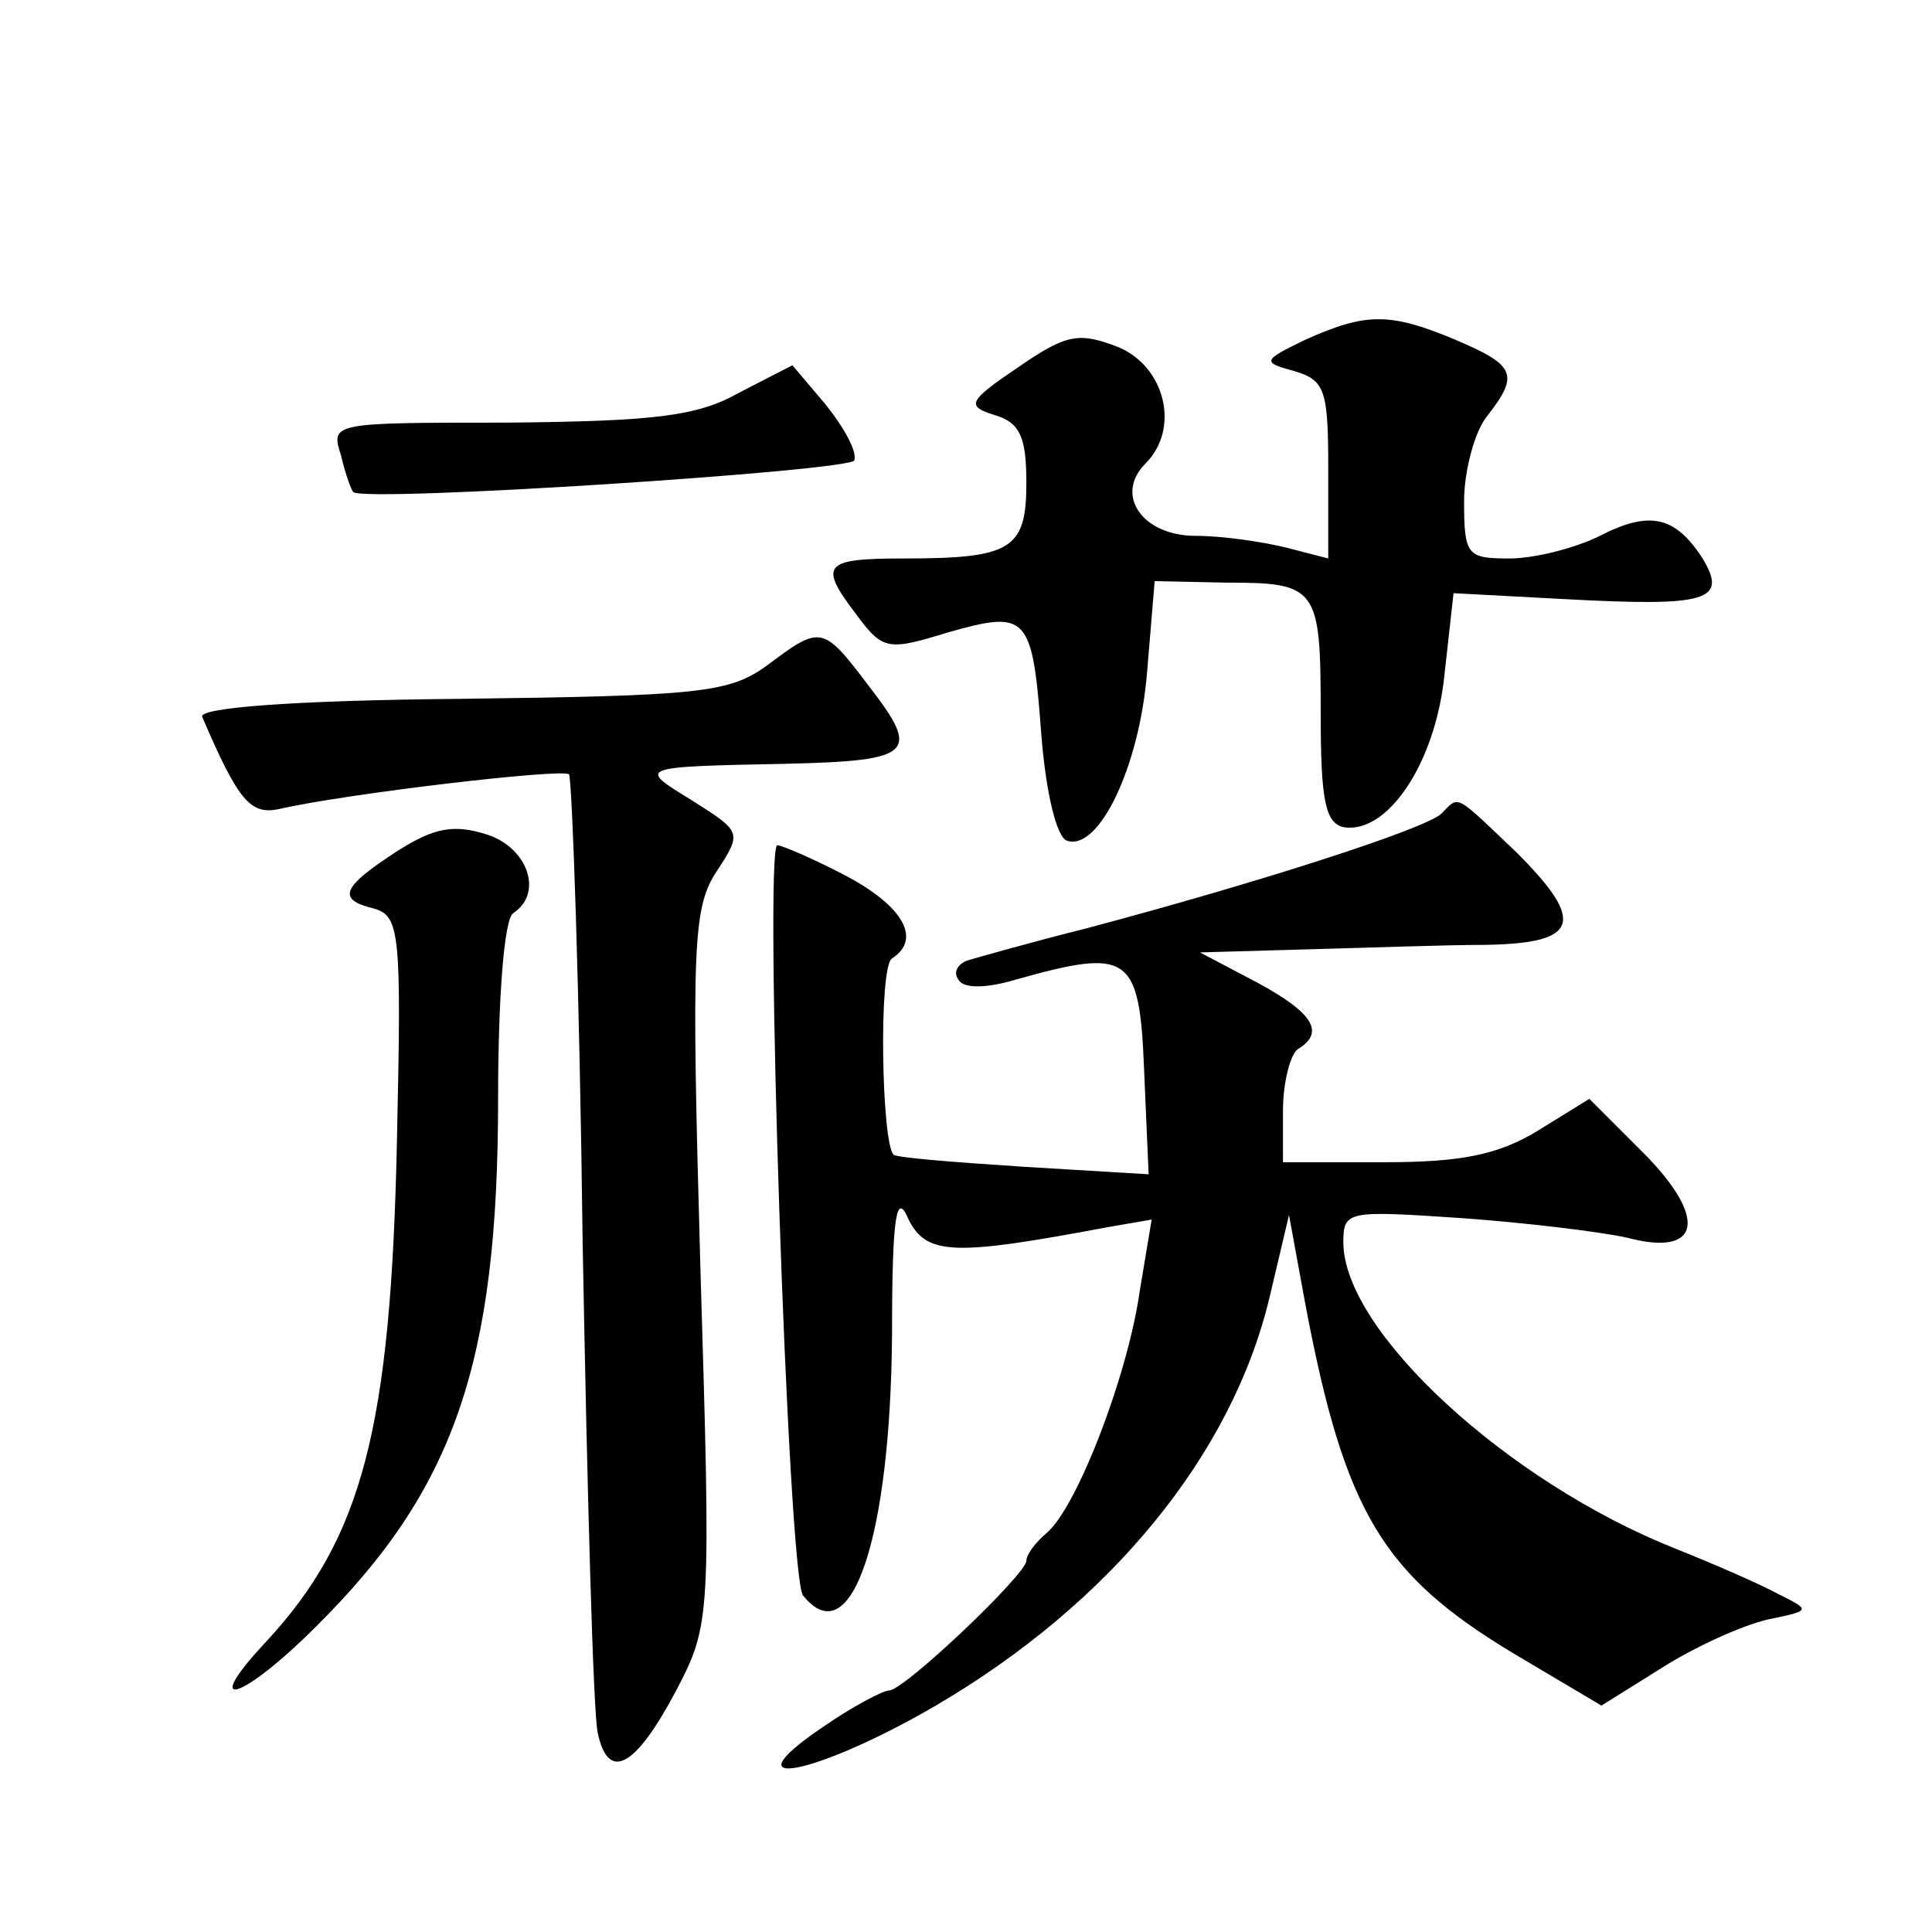 <?xml version="1.0" standalone="no"?>
<!DOCTYPE svg PUBLIC "-//W3C//DTD SVG 20010904//EN"
 "http://www.w3.org/TR/2001/REC-SVG-20010904/DTD/svg10.dtd">
<svg version="1.0" xmlns="http://www.w3.org/2000/svg"
 width="128pt" height="128pt" viewBox="0 0 128 128"
 preserveAspectRatio="xMidYMid meet">
<g transform="translate(0,128) scale(0.1,-0.1)"
fill="#0" stroke="none">
<path d="M865 1055 c-29 -14 -29 -15 -7 -21 20 -6 22 -13 22 -65 l0 -59 -27 7 c-16
4 -43 8 -61 8 -35 0 -54 27 -33 48 23 23 13 64 -18 77 -26 10 -34 9 -66 -13 -34
-23 -35 -26 -16 -32 17 -5 21 -15 21 -45 0 -44 -10 -50 -81 -50 -54 0 -57 -4 -31
-38 17 -23 21 -23 60 -11 53 15 56 12 62 -69 3 -37 10 -67 17 -69 21 -7 48 49 53
112 l5 60 47 -1 c61 0 63 -3 63 -87 0 -57 3 -72 15 -75 29 -5 61 42 67 101 l6 54
75 -4 c93 -5 107 -1 90 27 -18 28 -35 32 -68 15 -16 -8 -43 -15 -60 -15 -28 0 -30
2 -30 38 0 20 7 46 15 56 22 28 19 34 -21 51 -43 18 -59 18 -99 0z M490 1020 c-28
-16 -57 -19 -153 -20 -118 0 -118 0 -111 -22 3 -13 7 -23 8 -24 8 -7 330 14 332
21 2 6 -7 22 -19 37 l-22 26 -35 -18z M508 839 c-25 -18 -44 -20 -203 -22 -112
-1 -174 -6 -171 -12 24 -56 32 -65 51 -61 43 10 187 27 192 23 2 -3 7 -142 9 -309
3 -166 7 -313 10 -326 7 -33 25 -23 52 28 23 44 23 48 16 281 -6 213 -5 238 11
262 17 26 16 26 -17 47 -36 22 -36 22 64 24 83 2 88 7 54 51 -31 41 -32 41 -68
14z M955 741 c-10 -10 -122 -46 -235 -76 -36 -9 -71 -19 -78 -21 -7 -2 -11 -8 -7
-13 3 -6 18 -6 38 0 75 21 82 17 85 -60 l3 -69 -83 5 c-46 3 -84 6 -86 8 -8 8 -10
125 -1 130 20 13 7 35 -31 55 -21 11 -42 20 -45 20 -9 0 7 -484 17 -497 32 -40
58 38 59 173 0 80 3 95 11 76 12 -24 31 -24 132 -5 l29 5 -8 -48 c-8 -56 -42 -144
-62 -160 -7 -6 -13 -14 -13 -18 0 -9 -81 -86 -91 -86 -4 0 -25 -11 -45 -25 -63
-43 -3 -31 76 15 116 68 196 166 221 270 l13 55 11 -60 c26 -137 51 -178 137 -230
l59 -35 40 25 c22 14 53 28 70 32 29 6 29 6 7 17 -13 7 -43 20 -68 30 -111 44 -220
144 -220 203 0 21 3 21 78 16 42 -3 92 -9 110 -13 49 -13 54 13 10 57 l-35 35 -34
-21 c-26 -16 -51 -21 -101 -21 l-68 0 0 34 c0 19 5 38 10 41 18 11 10 24 -27 44
l-38 20 70 2 c39 1 92 3 119 3 62 1 67 15 21 61 -42 40 -38 38 -50 26z M263 716
c-37 -24 -40 -32 -15 -38 17 -5 18 -17 15 -153 -4 -192 -23 -264 -87 -333 -44 -47
-16 -39 33 10 92 91 121 175 121 350 0 67 4 119 10 123 20 13 10 43 -17 52 -22
7 -35 5 -60 -11z"/>
</g>
</svg>
